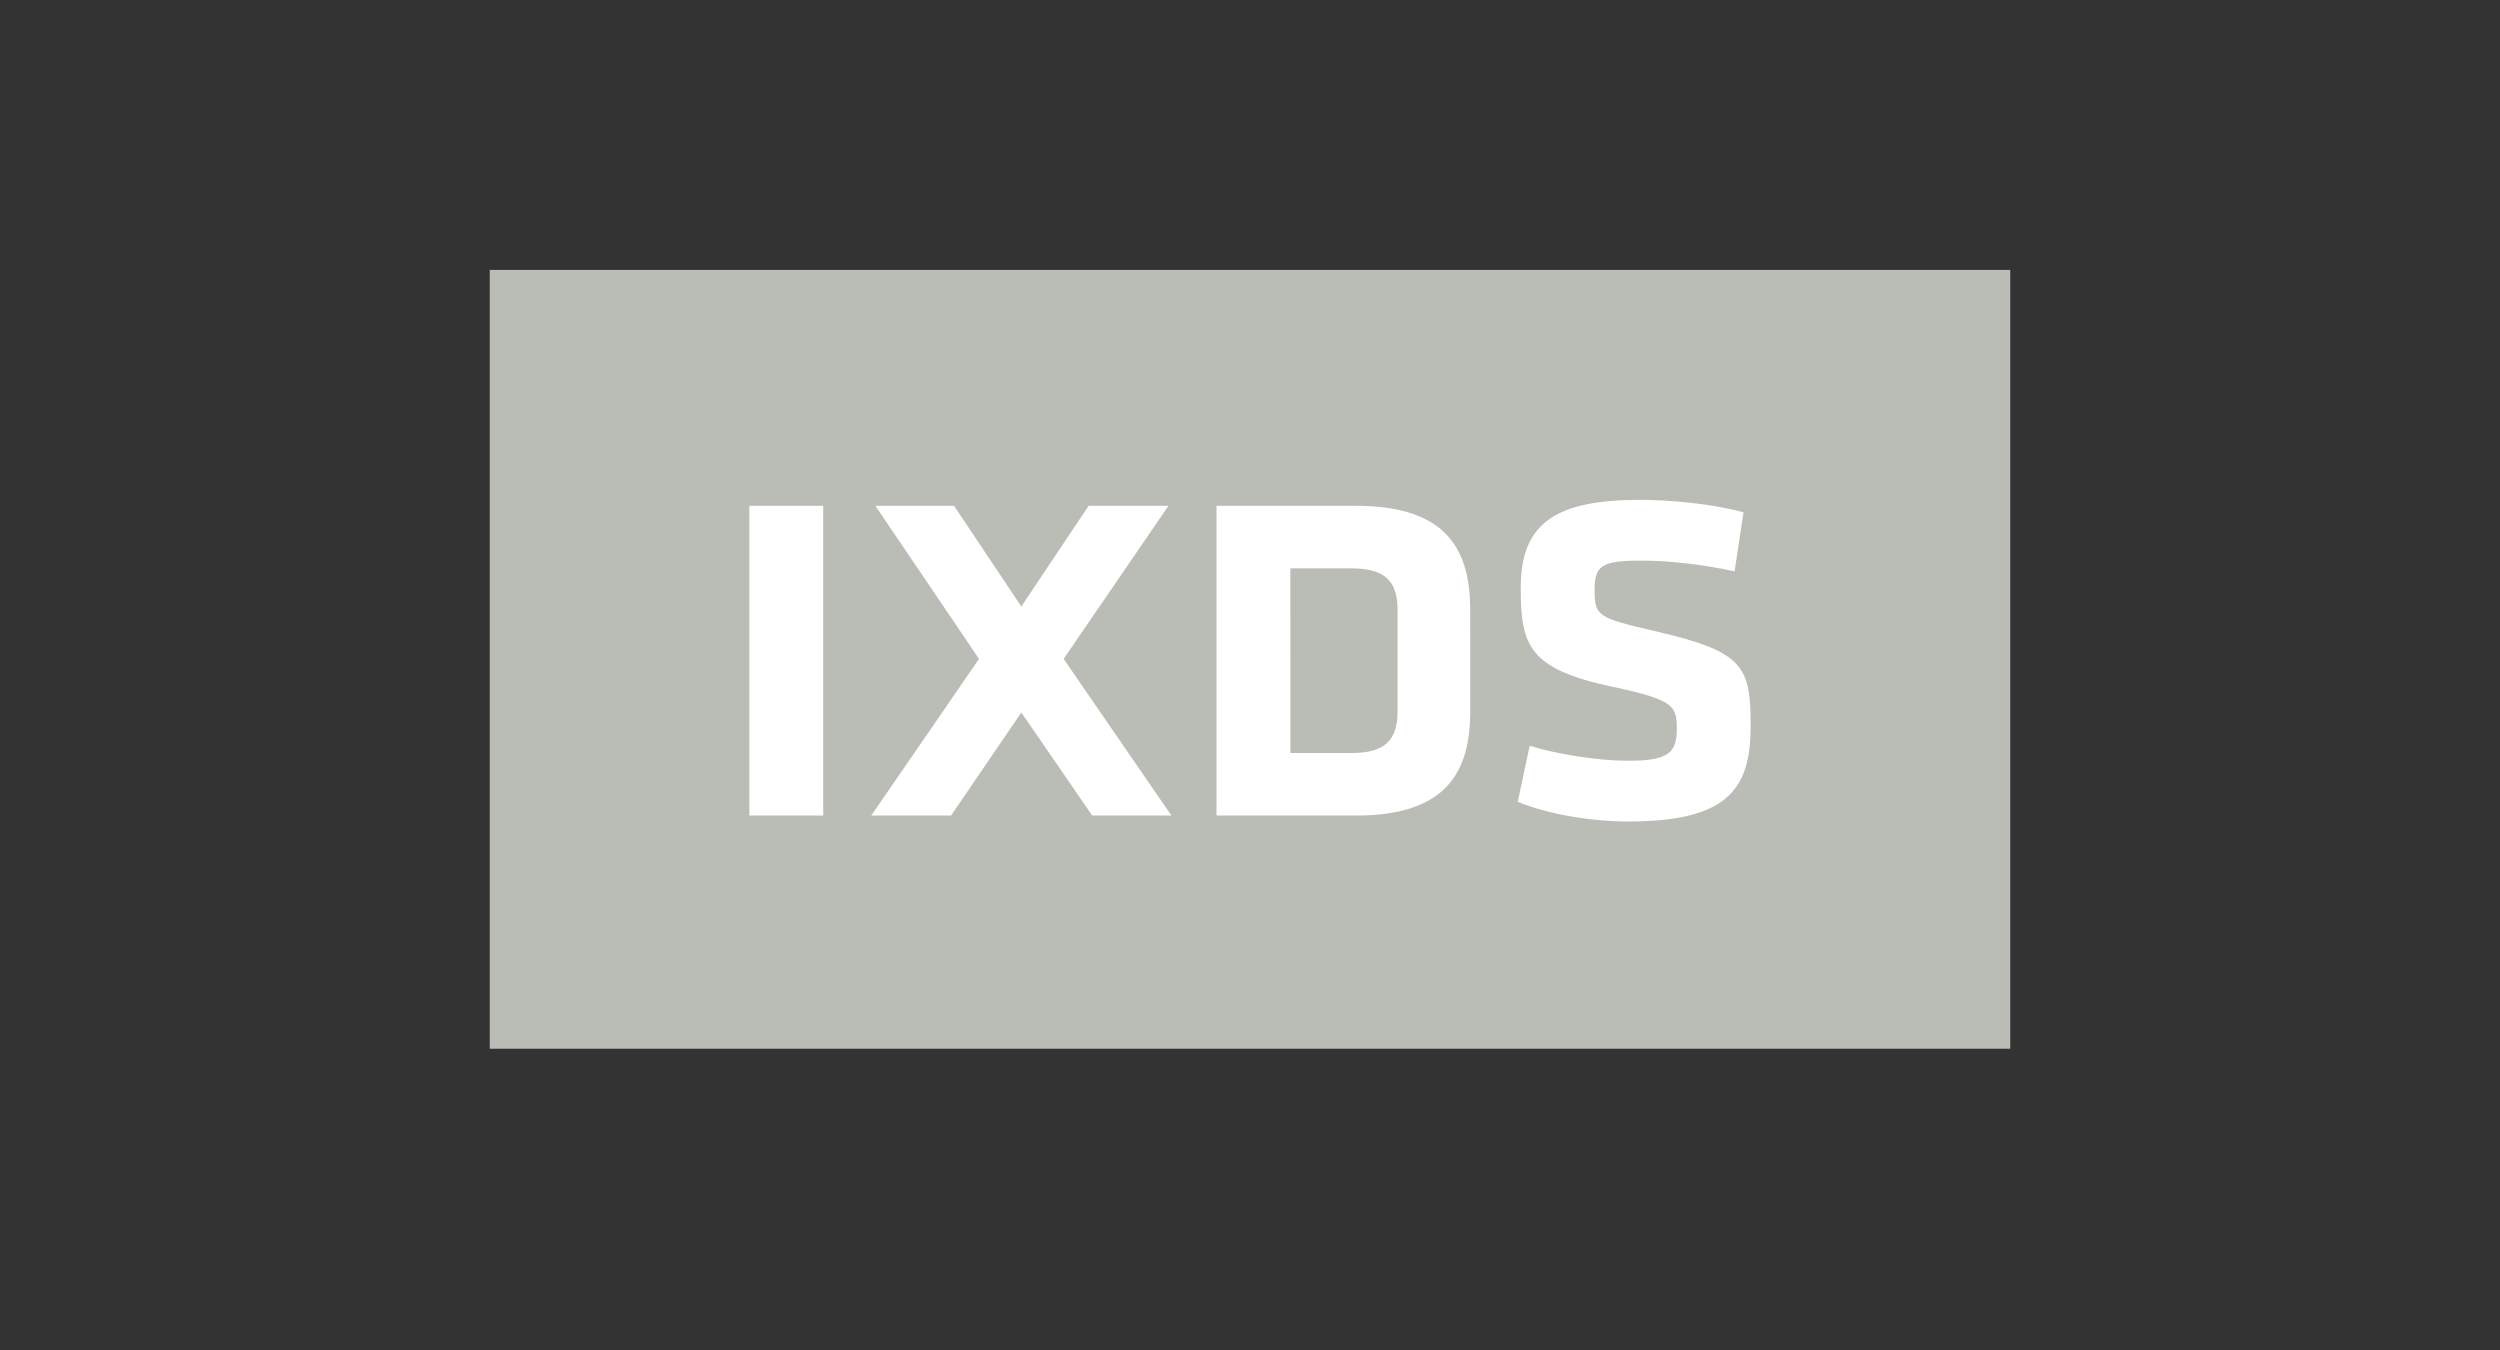 <?xml version="1.0" encoding="UTF-8" standalone="no"?>
<svg xmlns="http://www.w3.org/2000/svg" height="135" width="250">
    <rect width="100%" height="100%" fill="#333333" stroke="none"/>
    <path fill="#babdb6" d="M48.973 104.873V26.992h152.054v77.881z"/>
    <path d="M82.32 50.581h-7.387v30.975h7.387zm4.802 30.975h7.982l7.03-10.305 7.088 10.305h7.923L106.363 65.89l10.484-15.309h-7.982l-6.732 10.067-6.73-10.067h-7.864L97.904 65.89zm59.903-20.491c0-5.957-2.204-10.484-11.437-10.484H121.65v30.975h13.94c9.232 0 11.436-4.527 11.436-10.484zm-17.99-4.23h6.136c3.336 0 4.587 1.311 4.587 4.17v10.127c0 2.86-1.251 4.17-4.587 4.17h-6.135zm46.032 15.786c0-5.957-.656-7.446-9.412-9.471-5.957-1.37-6.195-1.549-6.195-4.17 0-2.442.715-2.919 4.706-2.919 2.62 0 6.016.358 9.292 1.072l.894-5.897c-2.979-.834-7.267-1.25-10.305-1.25-8.22 0-11.974 2.144-11.974 8.756 0 5.837.775 8.16 9.233 9.948 6.136 1.31 6.374 1.906 6.374 4.229 0 2.383-.893 3.157-4.825 3.157-3.157 0-7.088-.655-9.888-1.49l-1.191 5.6c3.216 1.31 7.565 1.966 11.02 1.966 9.888 0 12.27-3.157 12.27-9.531z" fill="#fff"/>
</svg>
